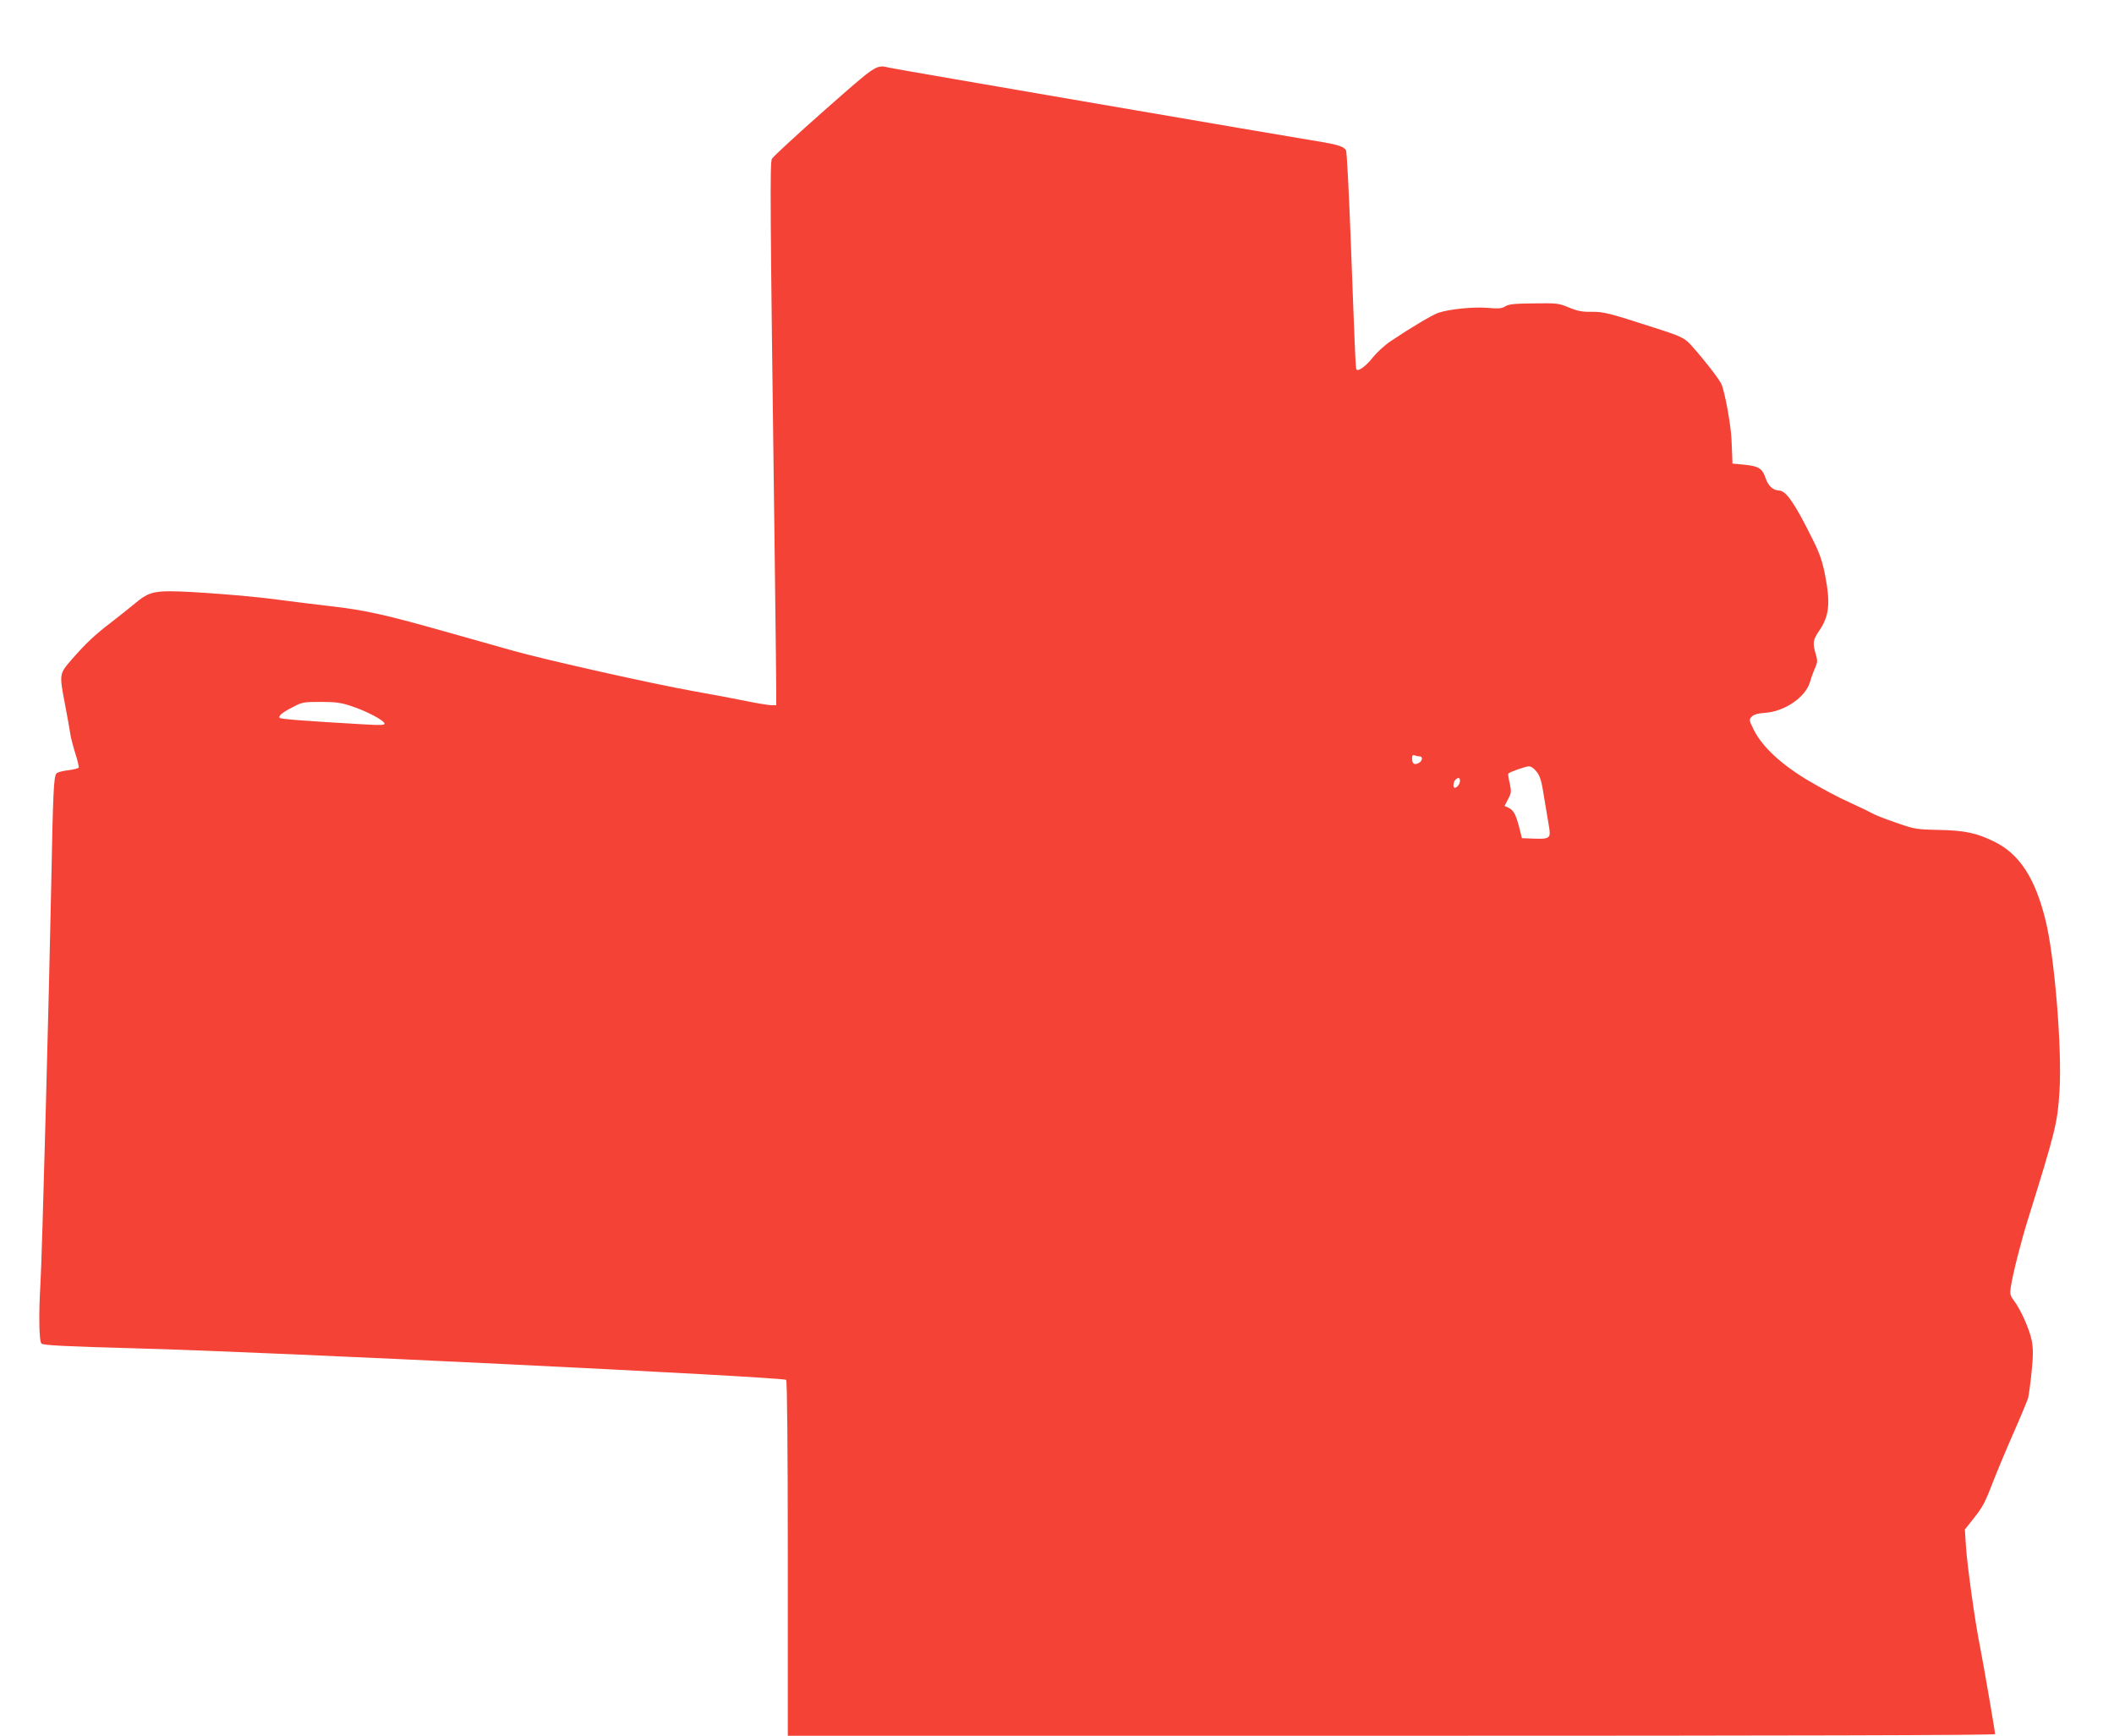 <?xml version="1.0" standalone="no"?>
<!DOCTYPE svg PUBLIC "-//W3C//DTD SVG 20010904//EN"
 "http://www.w3.org/TR/2001/REC-SVG-20010904/DTD/svg10.dtd">
<svg version="1.0" xmlns="http://www.w3.org/2000/svg"
 width="1280pt" height="1051pt" viewBox="0 0 1280 1051"
 preserveAspectRatio="xMidYMid meet">
<g transform="translate(0,1051) scale(0.1,-0.1)"
fill="#f44336" stroke="none">
<path d="M4991 9841 c-167 -147 -309 -279 -317 -292 -13 -26 -11 -269 16
-2344 5 -418 10 -806 10 -862 l0 -103 -29 0 c-15 0 -84 11 -152 25 -68 14
-212 41 -319 60 -261 47 -873 184 -1090 244 -96 27 -294 83 -440 124 -344 97
-462 123 -672 147 -95 11 -240 29 -323 40 -160 22 -521 50 -645 50 -104 0
-142 -13 -213 -74 -34 -28 -98 -79 -142 -113 -101 -77 -155 -128 -239 -224
-78 -90 -78 -88 -42 -276 14 -71 27 -148 31 -173 3 -25 18 -80 31 -122 14 -43
23 -82 20 -86 -3 -5 -32 -12 -65 -16 -33 -4 -64 -12 -69 -19 -17 -20 -21 -110
-32 -682 -12 -616 -56 -2274 -65 -2405 -11 -182 -9 -351 6 -365 11 -11 137
-17 599 -30 764 -20 3881 -172 3910 -190 6 -4 10 -406 10 -1081 l0 -1074 3655
0 c2384 0 3655 3 3655 10 0 15 -68 411 -90 523 -32 158 -78 492 -86 609 l-7
107 50 63 c60 76 70 95 122 229 22 57 76 187 121 289 45 102 85 199 90 215 4
17 14 87 21 158 10 98 10 141 1 189 -13 68 -66 188 -108 243 -23 30 -25 41
-19 81 11 76 63 281 105 414 167 536 178 582 190 773 16 256 -30 819 -85 1037
-63 254 -157 398 -308 473 -110 54 -180 69 -342 72 -134 3 -145 5 -258 45 -65
22 -128 47 -140 55 -12 7 -73 37 -135 65 -62 27 -174 87 -250 132 -165 98
-280 204 -332 307 -31 62 -31 64 -13 82 12 13 38 20 81 23 118 8 245 95 271
186 7 25 21 63 31 85 15 36 16 45 4 85 -20 67 -17 85 21 141 61 89 69 166 35
340 -15 77 -33 130 -70 204 -111 225 -165 304 -208 305 -37 1 -66 28 -82 76
-20 59 -42 72 -135 81 l-65 6 -2 51 c-1 28 -3 71 -4 96 -4 89 -42 297 -62 336
-18 36 -103 145 -179 230 -42 48 -64 58 -233 112 -270 87 -301 95 -375 94 -54
-1 -85 5 -135 26 -62 26 -73 27 -213 25 -117 -1 -154 -5 -173 -18 -20 -13 -40
-15 -107 -9 -88 7 -233 -8 -298 -30 -37 -13 -167 -90 -289 -172 -36 -24 -83
-68 -106 -96 -39 -51 -88 -88 -100 -76 -6 7 -7 30 -35 772 -11 296 -24 546
-29 556 -13 23 -51 35 -175 55 -164 26 -2547 435 -2590 445 -81 19 -73 24
-394 -259z m-2862 -3607 c88 -29 192 -83 199 -104 4 -11 -18 -12 -124 -6 -364
21 -503 32 -510 39 -11 11 13 32 80 66 54 29 65 31 167 31 91 0 123 -4 188
-26z m6467 -304 c21 0 17 -28 -6 -40 -26 -14 -40 -5 -40 27 0 19 4 24 16 19 9
-3 22 -6 30 -6z m709 -94 c21 -27 30 -59 45 -158 11 -67 24 -145 29 -173 12
-70 4 -76 -88 -73 l-76 3 -16 64 c-21 80 -35 106 -65 120 l-24 11 21 41 c20
37 21 45 10 96 -7 30 -11 57 -8 59 10 11 103 43 124 44 14 0 32 -13 48 -34z
m-465 -54 c0 -19 -18 -42 -32 -42 -12 0 -9 35 4 48 17 17 28 15 28 -6z"/>
</g>
</svg>
